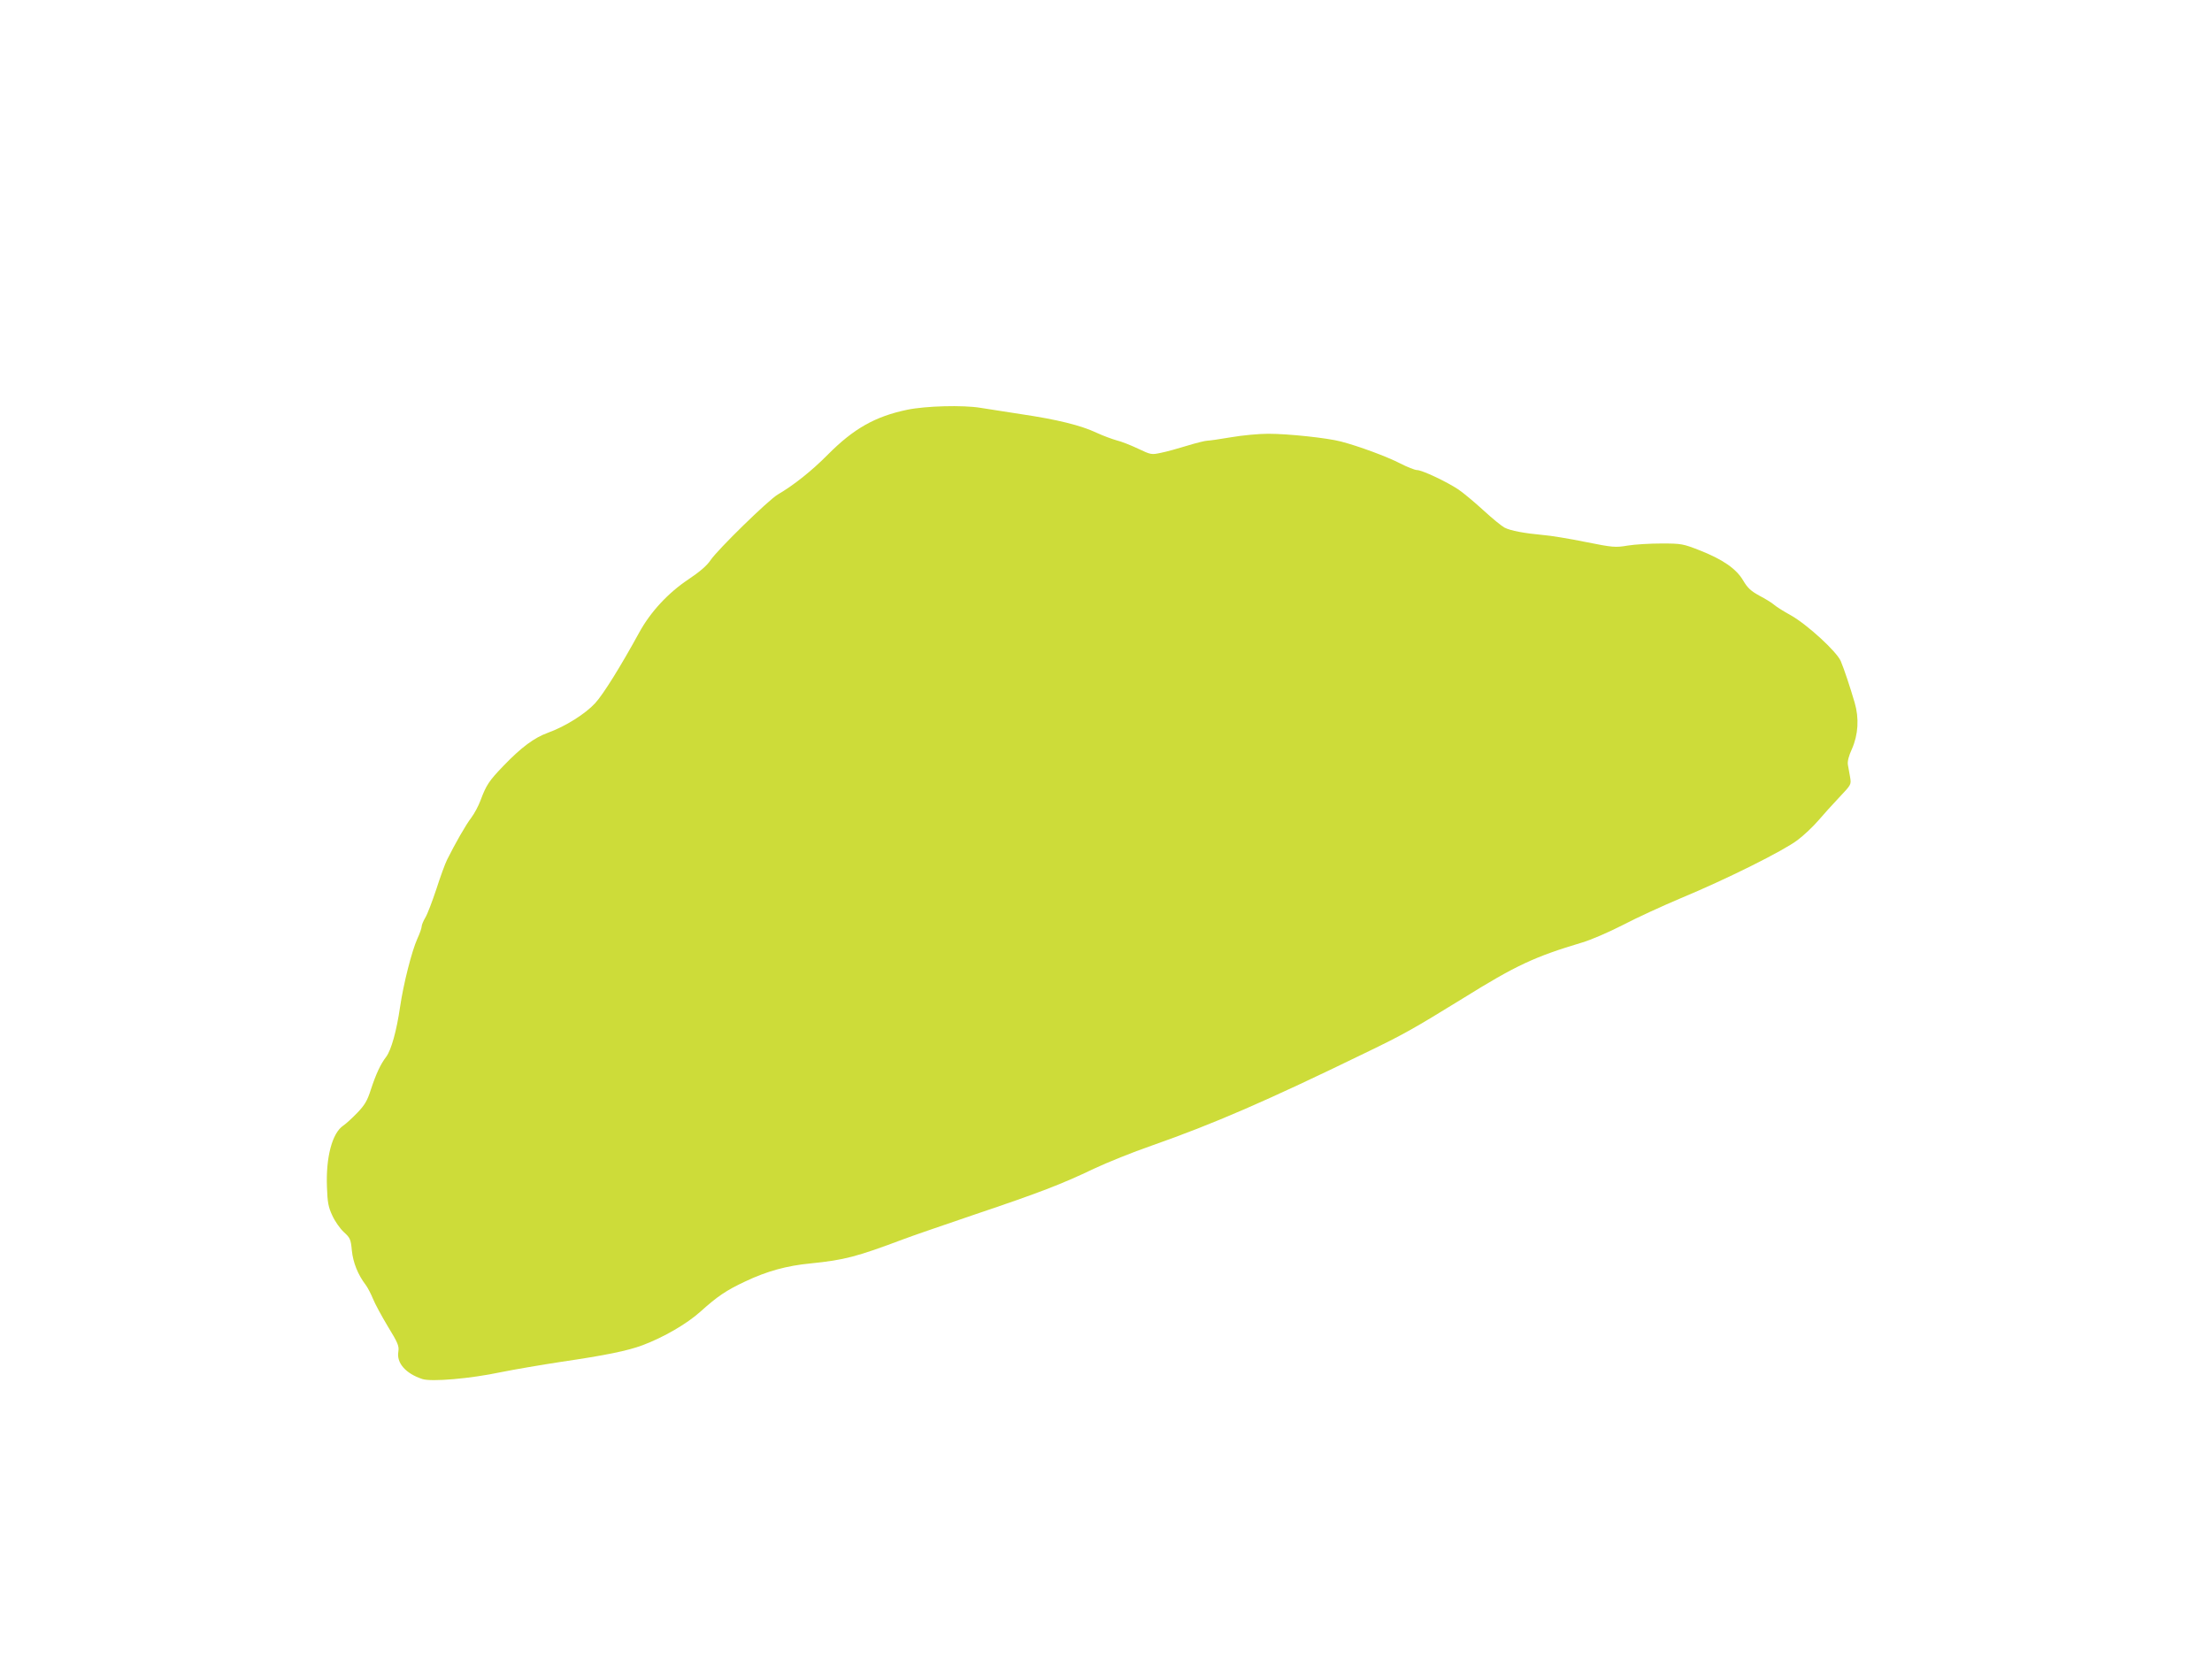 <?xml version="1.0" standalone="no"?>
<!DOCTYPE svg PUBLIC "-//W3C//DTD SVG 20010904//EN"
 "http://www.w3.org/TR/2001/REC-SVG-20010904/DTD/svg10.dtd">
<svg version="1.0" xmlns="http://www.w3.org/2000/svg"
 width="1280pt" height="960pt" viewBox="0 0 1280 960"
 preserveAspectRatio="xMidYMid meet">
<g transform="translate(0,960) scale(0.1,-0.1)"
fill="#cddc39" stroke="none">
<path d="M5250 7229 c-187 -39 -311 -110 -460 -260 -92 -93 -196 -176 -290
-231 -55 -33 -345 -316 -388 -379 -21 -32 -62 -67 -129 -112 -117 -78 -219
-188 -284 -307 -108 -197 -208 -358 -255 -409 -57 -62 -173 -135 -273 -171
-80 -29 -154 -84 -257 -191 -84 -87 -100 -111 -134 -202 -11 -30 -35 -75 -53
-99 -31 -40 -92 -147 -140 -243 -11 -22 -39 -98 -62 -170 -24 -72 -52 -146
-64 -165 -11 -19 -21 -42 -21 -51 0 -9 -11 -41 -25 -71 -32 -71 -80 -259 -100
-395 -20 -138 -51 -249 -80 -288 -33 -43 -59 -99 -89 -190 -21 -66 -36 -90
-79 -135 -29 -30 -65 -63 -80 -73 -65 -43 -102 -184 -95 -357 3 -88 8 -115 31
-164 15 -33 45 -76 67 -96 36 -33 40 -41 46 -106 7 -70 35 -140 80 -199 12
-16 31 -53 42 -80 11 -28 50 -100 86 -160 60 -98 66 -114 61 -147 -11 -65 42
-126 139 -158 53 -17 277 2 456 40 74 15 232 42 350 60 252 37 381 63 469 96
122 46 255 123 334 194 99 89 149 123 260 175 124 59 240 91 377 104 197 20
266 38 540 141 47 18 231 81 410 142 377 127 504 176 690 265 74 35 225 96
335 134 361 127 661 257 1235 536 224 108 278 139 564 315 310 193 417 242
691 324 51 15 153 59 235 101 80 42 231 111 335 155 265 110 596 275 677 337
36 27 90 78 120 113 29 34 84 95 122 135 68 72 69 73 62 115 -4 24 -10 57 -13
73 -3 20 5 51 23 90 37 84 43 178 16 270 -27 92 -60 191 -80 239 -23 55 -194
212 -290 266 -42 23 -86 51 -98 62 -11 10 -49 33 -83 51 -49 27 -68 44 -94 88
-40 68 -118 122 -253 175 -95 37 -104 39 -219 39 -66 0 -154 -5 -196 -12 -72
-12 -85 -11 -245 21 -93 19 -203 37 -244 40 -109 10 -190 25 -224 43 -17 9
-72 54 -122 100 -50 46 -115 100 -144 120 -69 46 -211 113 -241 113 -12 0 -57
18 -98 39 -78 40 -238 99 -341 126 -80 21 -305 45 -422 45 -53 0 -149 -9 -213
-20 -64 -11 -127 -20 -138 -20 -12 0 -65 -13 -117 -29 -52 -16 -120 -35 -151
-41 -56 -12 -58 -12 -134 24 -42 20 -98 42 -124 48 -25 7 -77 26 -116 44 -91
43 -230 77 -440 108 -93 15 -197 31 -231 36 -102 17 -317 11 -424 -11z"/>
</g>
</svg>

